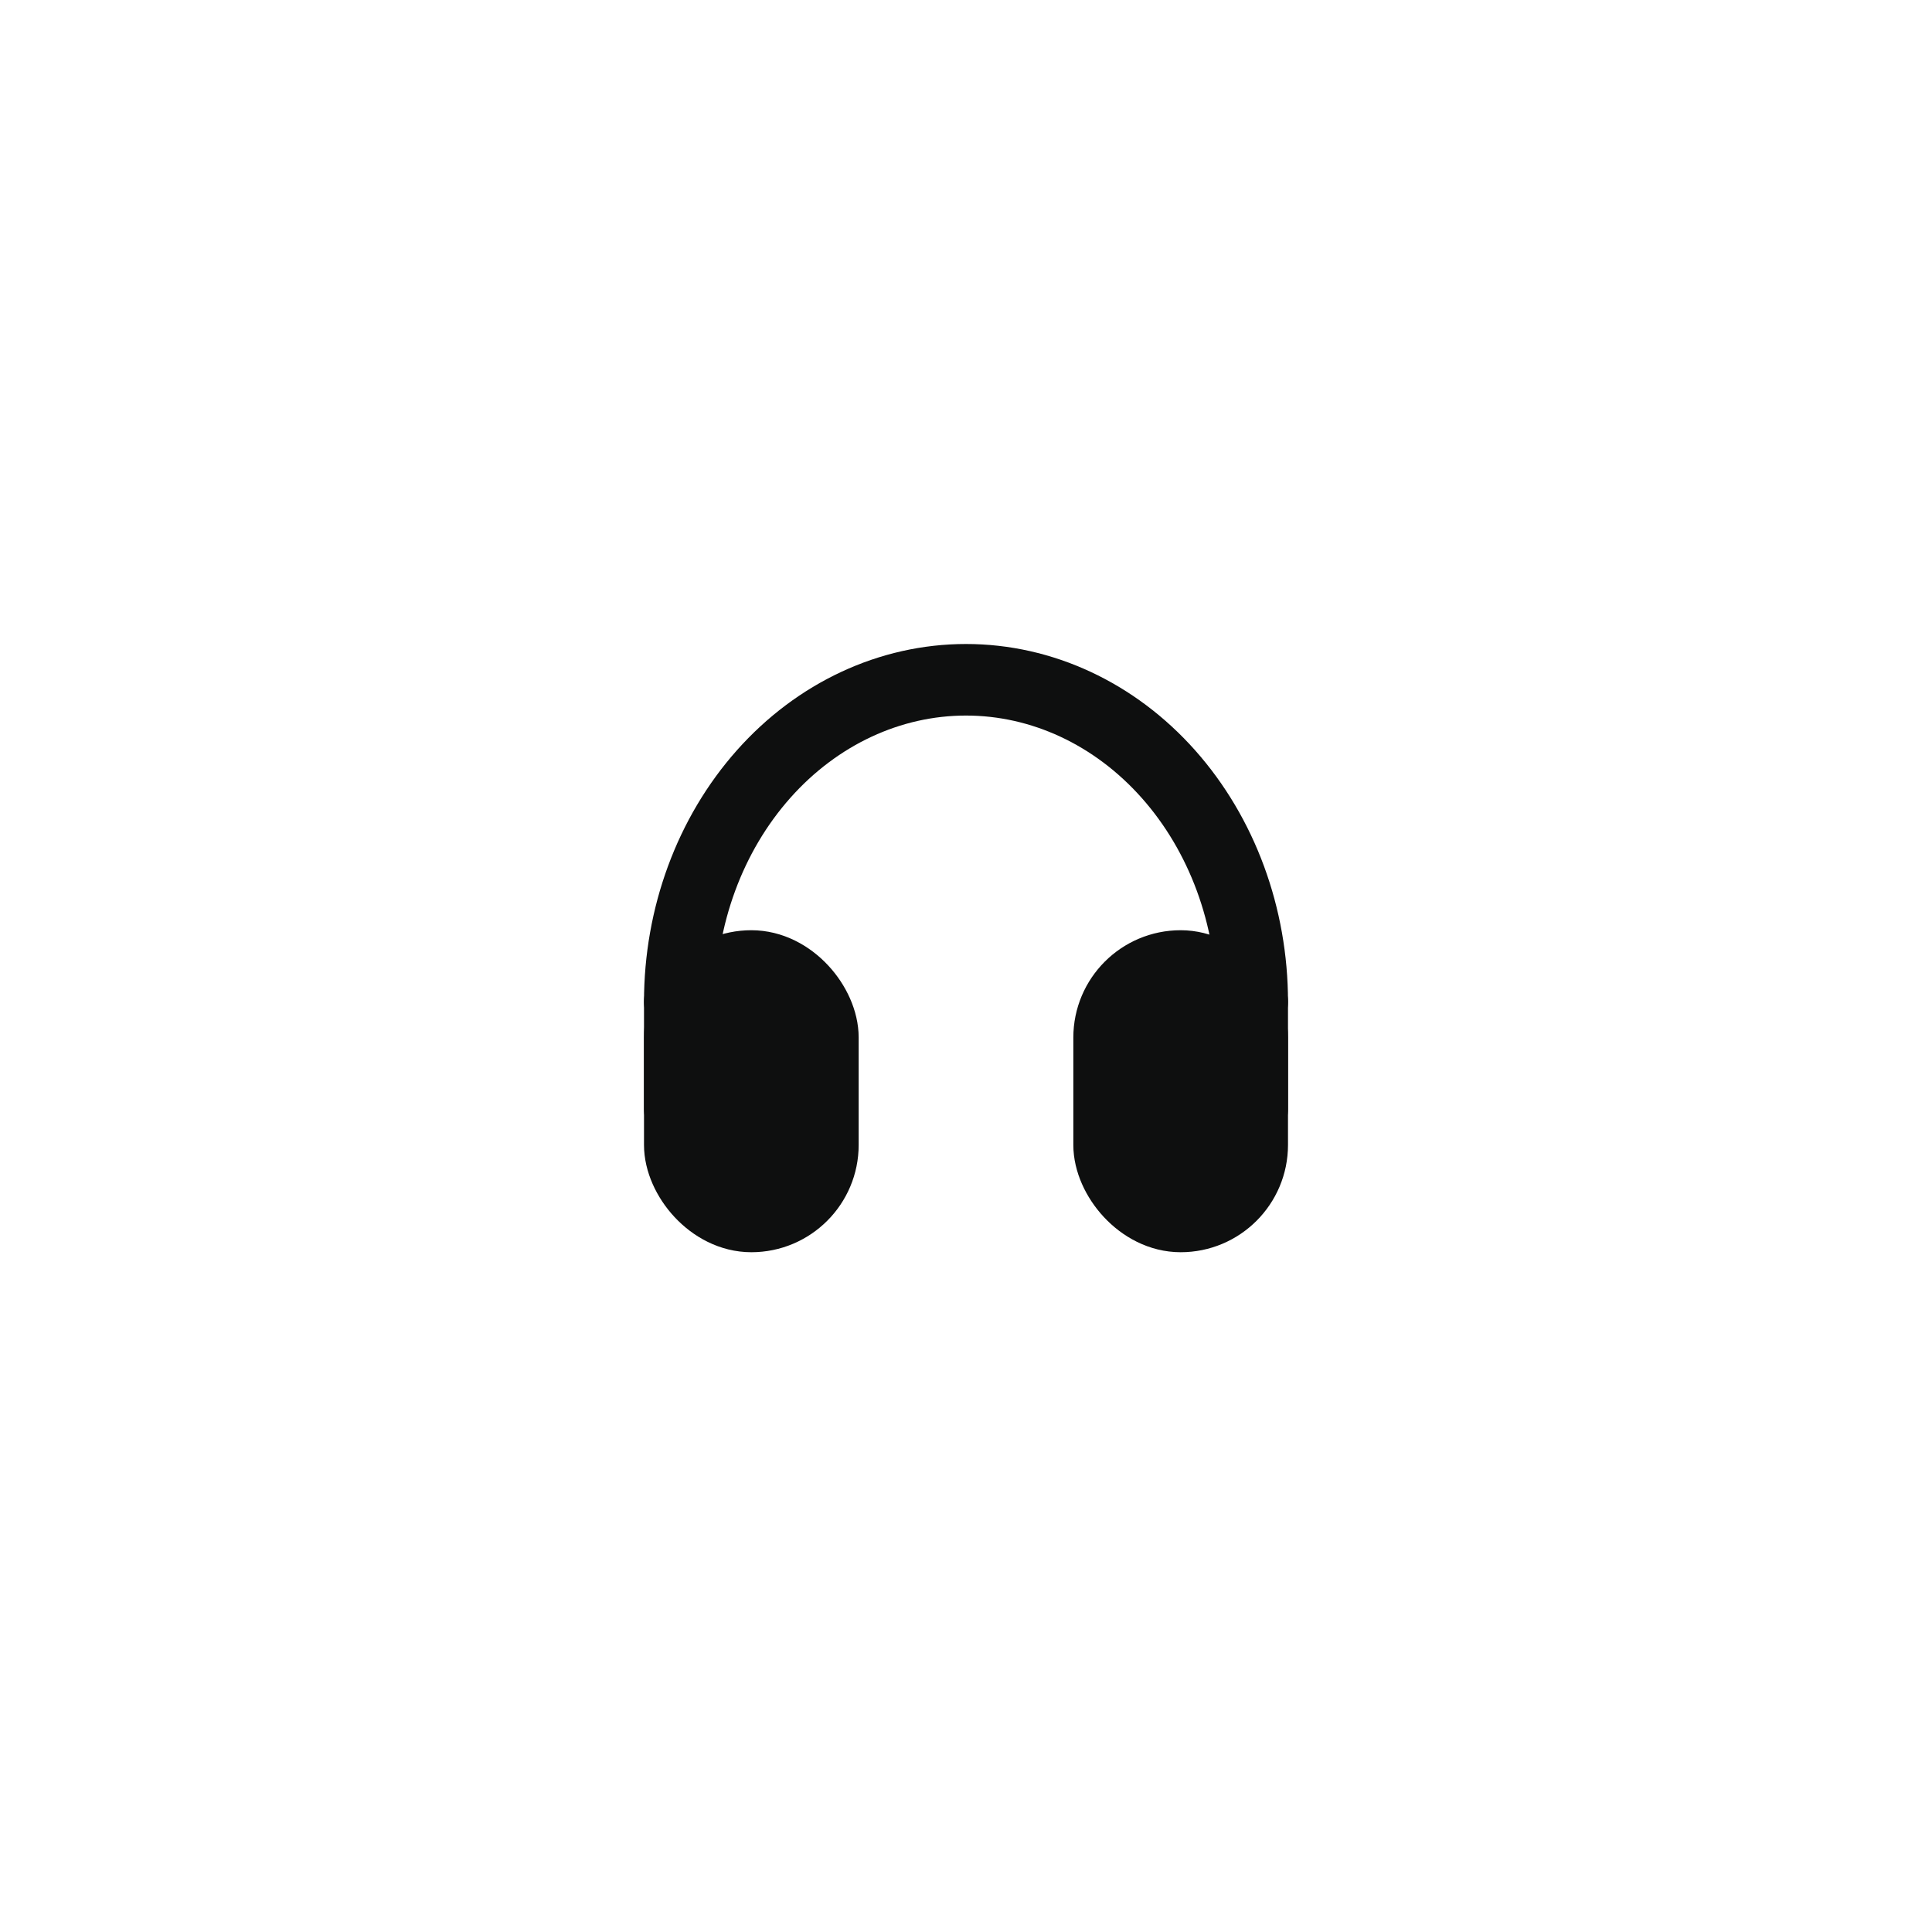 <svg width="54" height="54" viewBox="0 0 54 54" fill="none" xmlns="http://www.w3.org/2000/svg">
<rect x="31" y="27" width="4" height="7" rx="2" fill="#0E0F0F" stroke="#0E0F0F" stroke-width="2" stroke-linejoin="round"/>
<rect x="19" y="27" width="4" height="7" rx="2" fill="#0E0F0F" stroke="#0E0F0F" stroke-width="2" stroke-linejoin="round"/>
<path d="M19 28V31" stroke="#0E0F0F" stroke-width="2" stroke-linecap="round" stroke-linejoin="round"/>
<path d="M35 28V31" stroke="#0E0F0F" stroke-width="2" stroke-linecap="round" stroke-linejoin="round"/>
<path d="M35 28C35 25.613 34.157 23.324 32.657 21.636C31.157 19.948 29.122 19 27 19C24.878 19 22.843 19.948 21.343 21.636C19.843 23.324 19 25.613 19 28" stroke="#0E0F0F" stroke-width="2" stroke-linecap="round" stroke-linejoin="round"/>
</svg>
